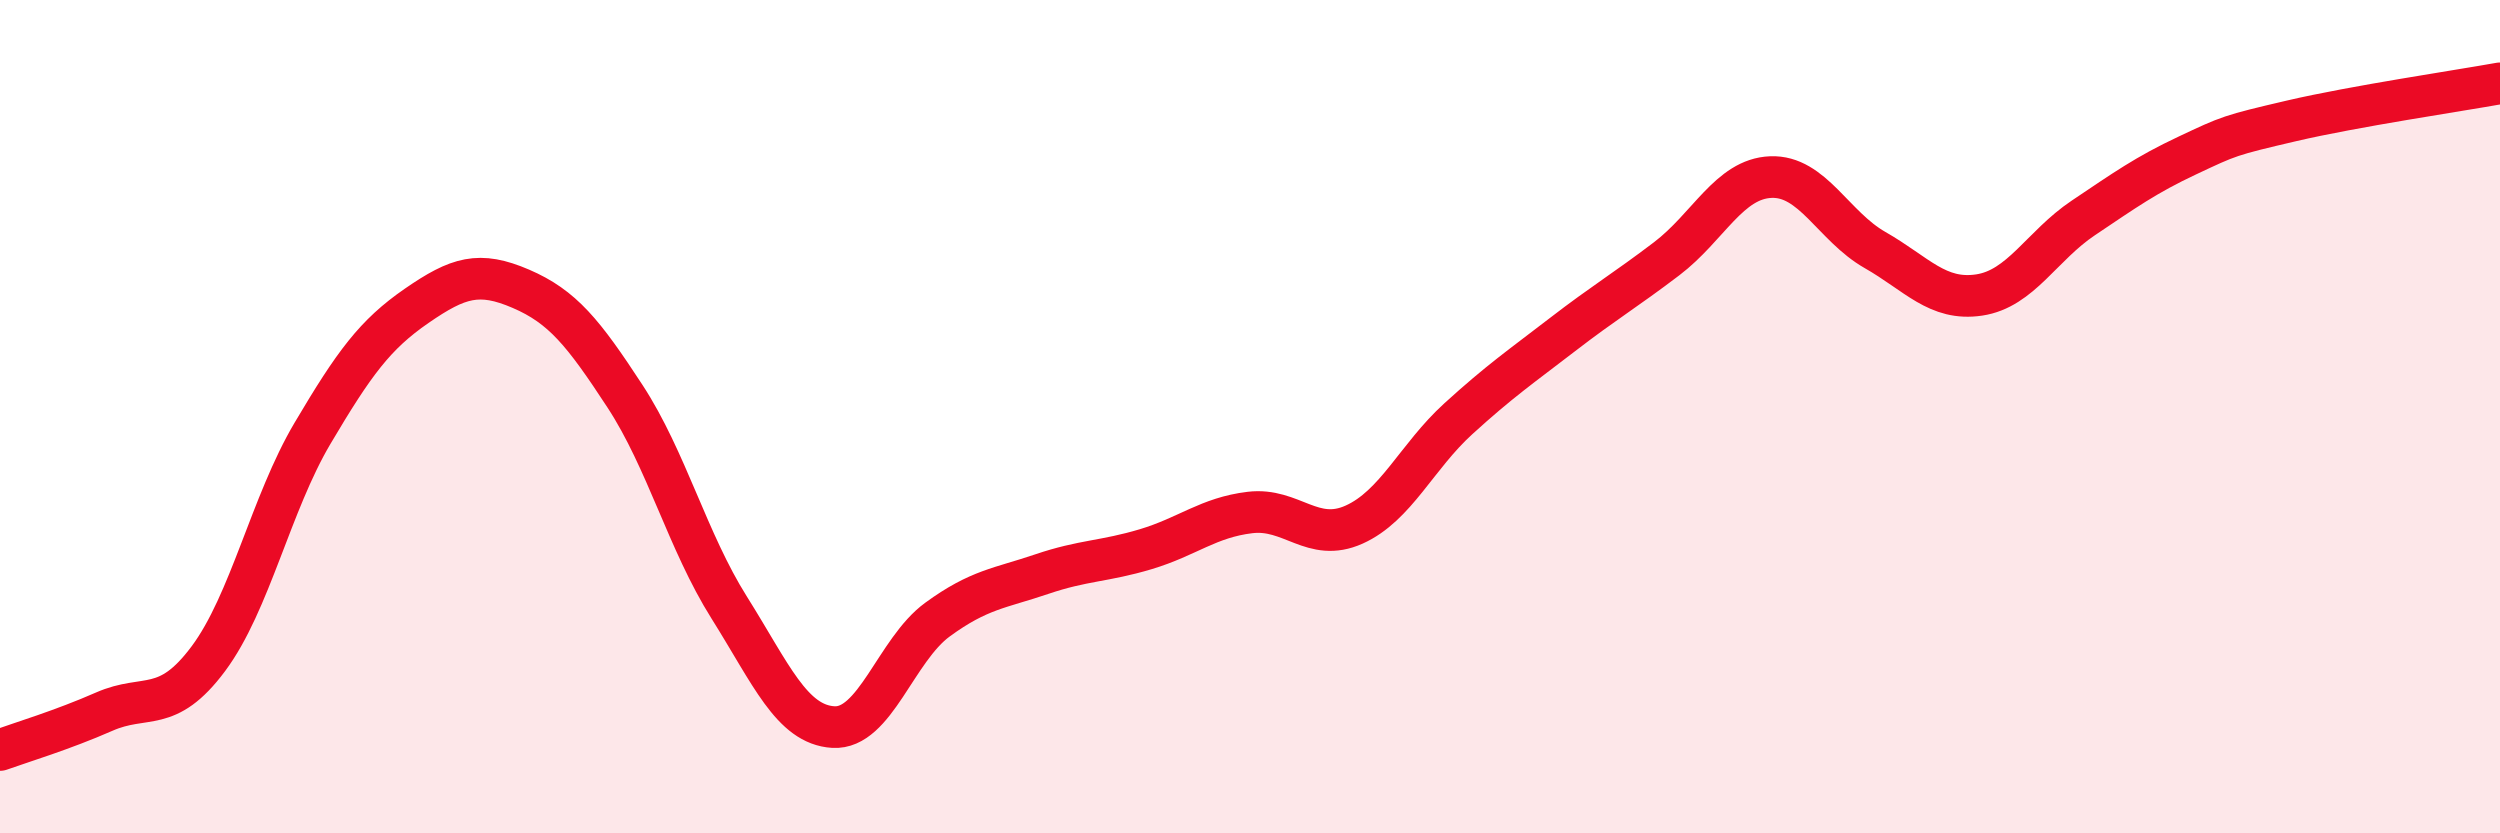 
    <svg width="60" height="20" viewBox="0 0 60 20" xmlns="http://www.w3.org/2000/svg">
      <path
        d="M 0,18 C 0.5,17.82 1.5,17.52 2.5,17.08 C 3.5,16.64 4,17.15 5,15.81 C 6,14.47 6.5,12.09 7.5,10.4 C 8.5,8.71 9,8.03 10,7.34 C 11,6.65 11.5,6.5 12.5,6.93 C 13.5,7.36 14,7.98 15,9.51 C 16,11.04 16.5,12.99 17.5,14.58 C 18.5,16.17 19,17.39 20,17.45 C 21,17.51 21.5,15.6 22.5,14.87 C 23.5,14.14 24,14.12 25,13.78 C 26,13.44 26.5,13.48 27.5,13.18 C 28.5,12.88 29,12.42 30,12.3 C 31,12.18 31.5,13.04 32.5,12.59 C 33.5,12.14 34,10.96 35,10.05 C 36,9.14 36.5,8.8 37.5,8.03 C 38.5,7.26 39,6.97 40,6.21 C 41,5.45 41.5,4.29 42.5,4.25 C 43.5,4.21 44,5.43 45,6 C 46,6.57 46.5,7.23 47.5,7.08 C 48.5,6.93 49,5.9 50,5.23 C 51,4.56 51.5,4.2 52.5,3.73 C 53.5,3.26 53.5,3.25 55,2.9 C 56.5,2.55 59,2.18 60,2L60 20L0 20Z"
        fill="#EB0A25"
        opacity="0.1"
        stroke-linecap="round"
        stroke-linejoin="round"
      />
      <path
        d="M 0,18 C 0.5,17.82 1.5,17.52 2.5,17.08 C 3.5,16.64 4,17.15 5,15.81 C 6,14.47 6.5,12.09 7.5,10.4 C 8.5,8.71 9,8.03 10,7.34 C 11,6.65 11.5,6.5 12.5,6.93 C 13.5,7.36 14,7.98 15,9.51 C 16,11.04 16.5,12.99 17.5,14.58 C 18.5,16.17 19,17.39 20,17.45 C 21,17.51 21.5,15.6 22.5,14.87 C 23.5,14.14 24,14.12 25,13.78 C 26,13.44 26.5,13.48 27.5,13.18 C 28.5,12.88 29,12.42 30,12.3 C 31,12.18 31.5,13.04 32.5,12.59 C 33.5,12.14 34,10.96 35,10.05 C 36,9.14 36.5,8.8 37.5,8.03 C 38.5,7.26 39,6.97 40,6.21 C 41,5.45 41.5,4.29 42.5,4.25 C 43.5,4.21 44,5.43 45,6 C 46,6.57 46.5,7.23 47.5,7.08 C 48.5,6.93 49,5.9 50,5.23 C 51,4.56 51.5,4.2 52.5,3.73 C 53.5,3.26 53.5,3.25 55,2.9 C 56.5,2.55 59,2.18 60,2"
        stroke="#EB0A25"
        stroke-width="1"
        fill="none"
        stroke-linecap="round"
        stroke-linejoin="round"
      />
    </svg>
  